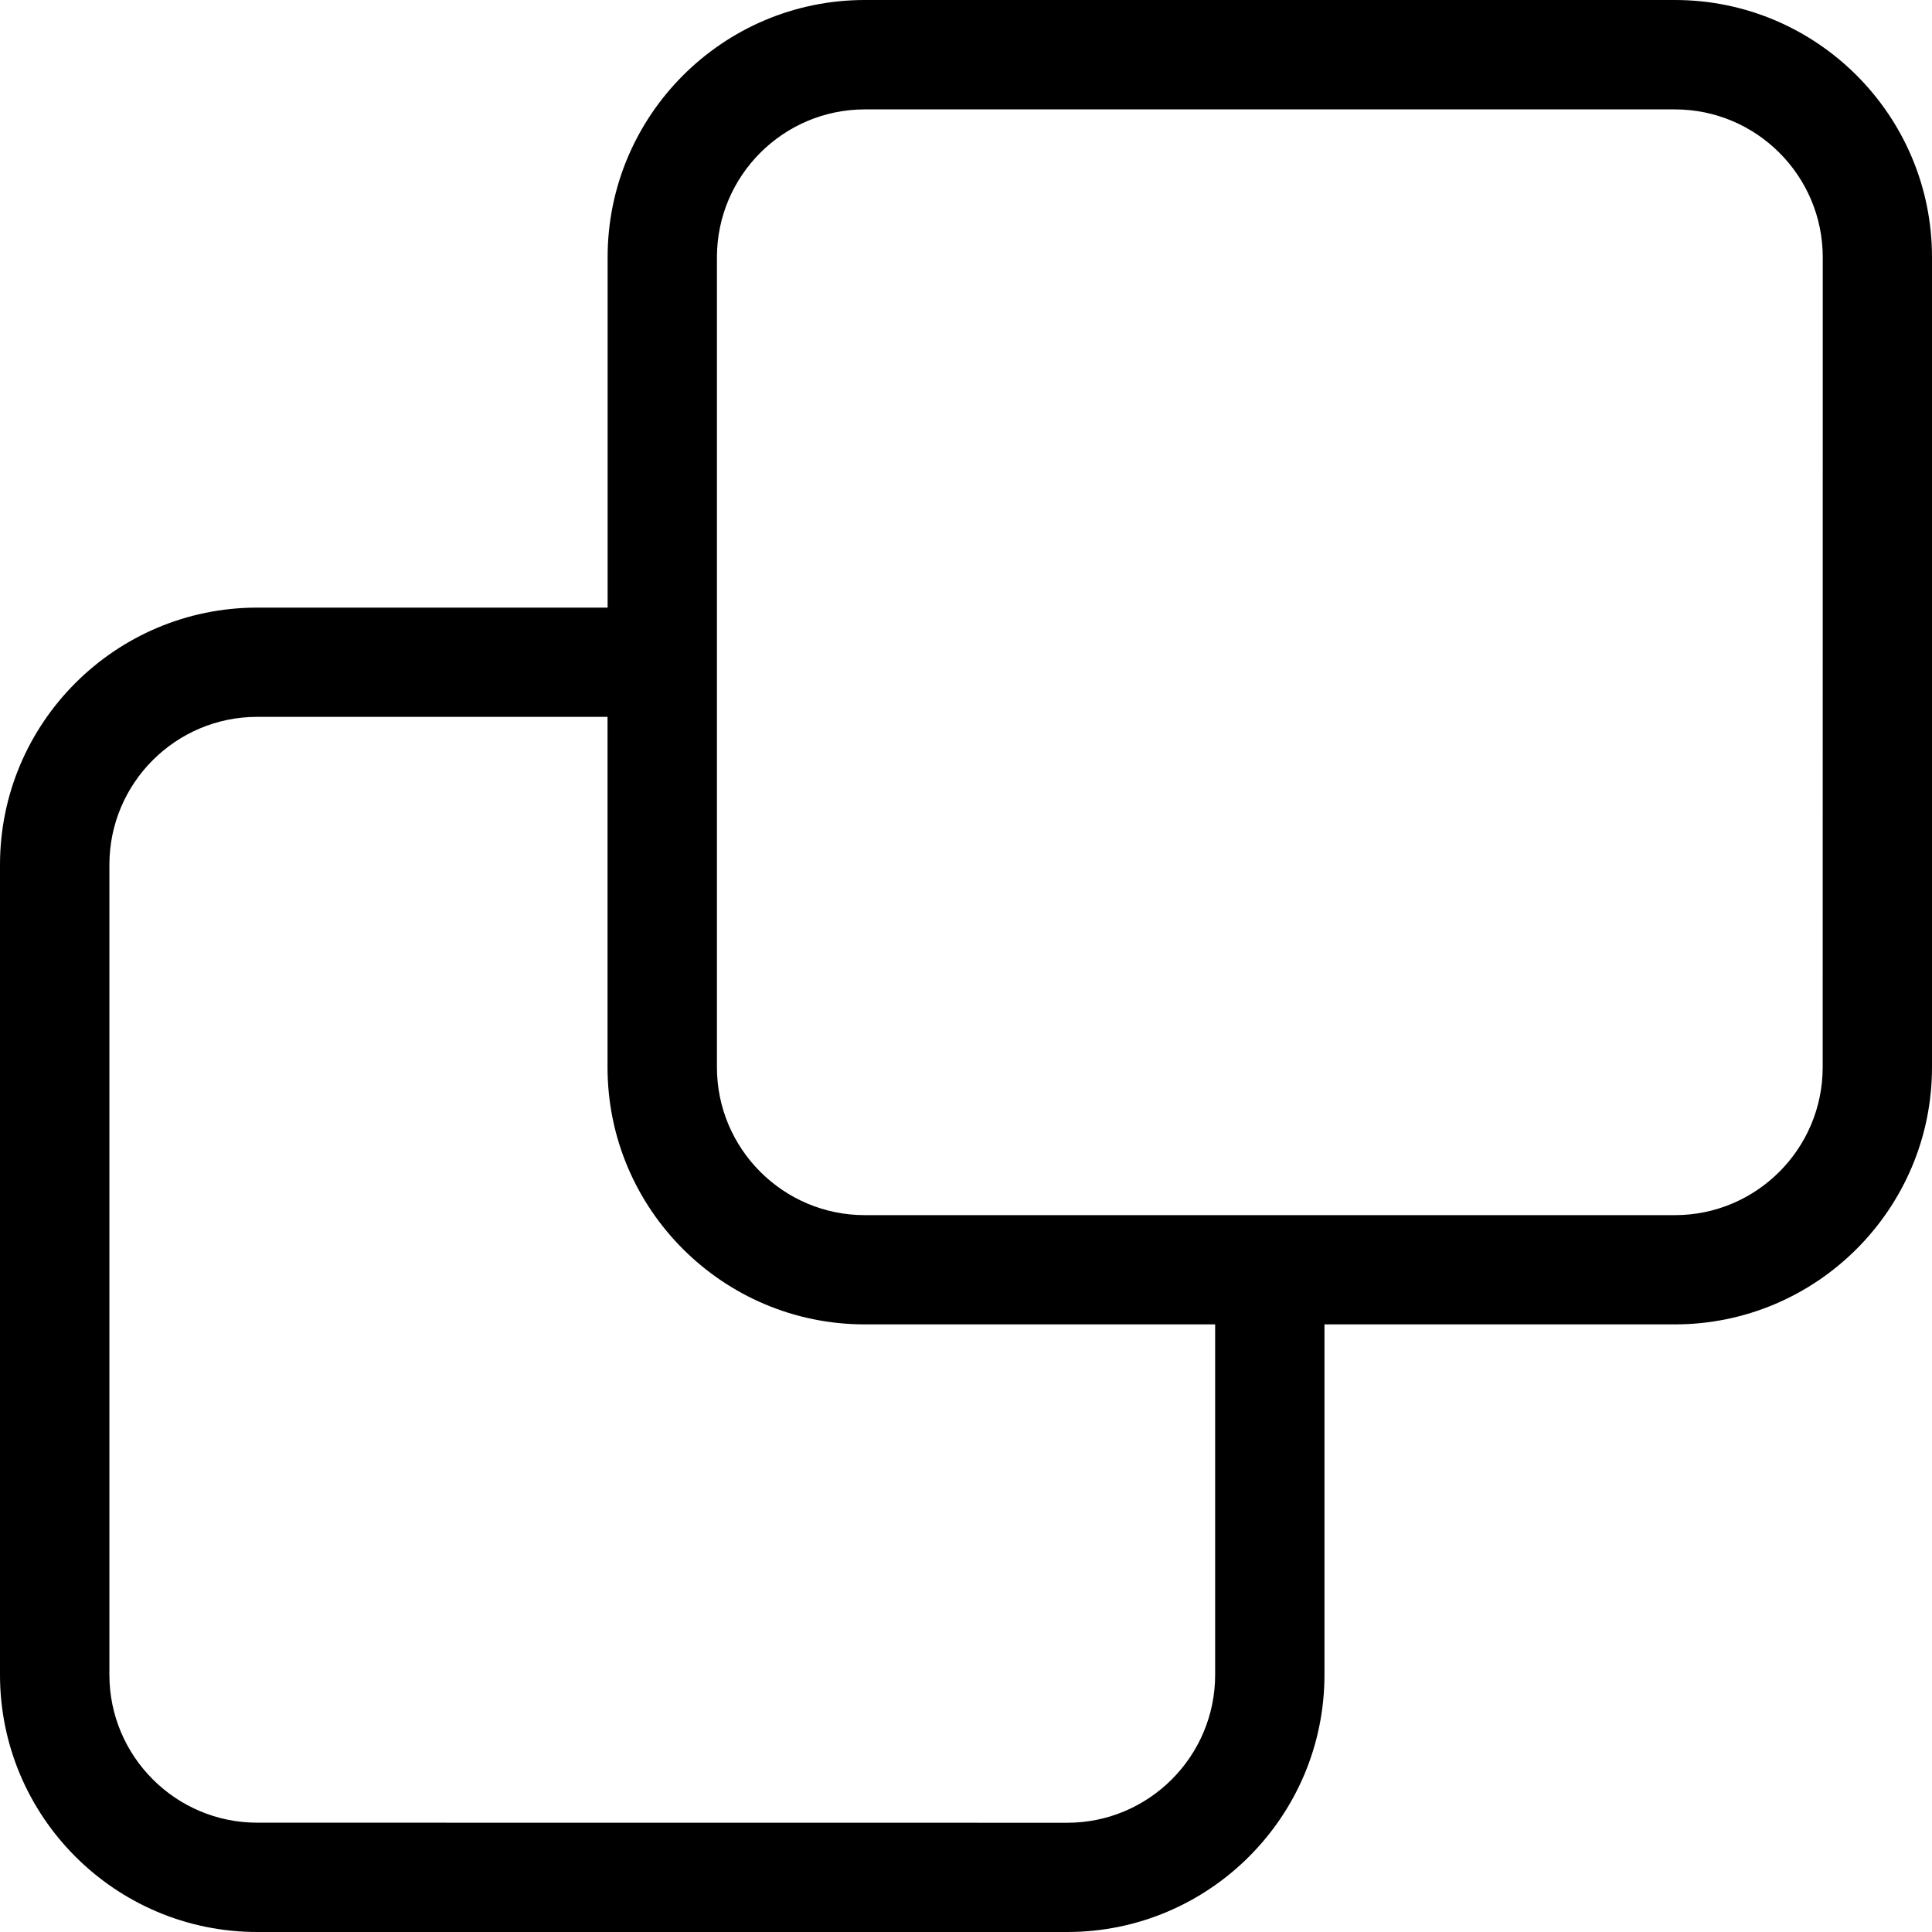 <svg width="24" height="24" viewBox="0 0 24 24" xmlns="http://www.w3.org/2000/svg">
<path d="M20.806 0H10.743C8.981 0 7.548 1.433 7.548 3.195V7.548H3.195C1.433 7.548 0 8.981 0 10.742V20.805C0 22.568 1.433 24 3.195 24H13.258C15.02 24 16.453 22.567 16.453 20.805V16.452H20.805C22.567 16.452 24 15.019 24 13.258V3.196C24.001 1.433 22.568 4.8493e-05 20.806 4.8493e-05V0ZM15.095 20.805C15.095 21.819 14.271 22.643 13.258 22.643L3.195 22.642C2.182 22.642 1.359 21.817 1.359 20.805V10.742C1.359 9.728 2.183 8.905 3.195 8.905H7.547V13.258C7.547 15.02 8.98 16.452 10.742 16.452H15.095L15.095 20.805ZM22.642 13.258C22.642 14.272 21.818 15.095 20.806 15.095H10.743C9.729 15.095 8.906 14.271 8.906 13.258L8.906 3.196C8.906 2.183 9.731 1.359 10.743 1.359H20.806C21.82 1.359 22.643 2.184 22.643 3.196L22.642 13.258Z" />
</svg>
